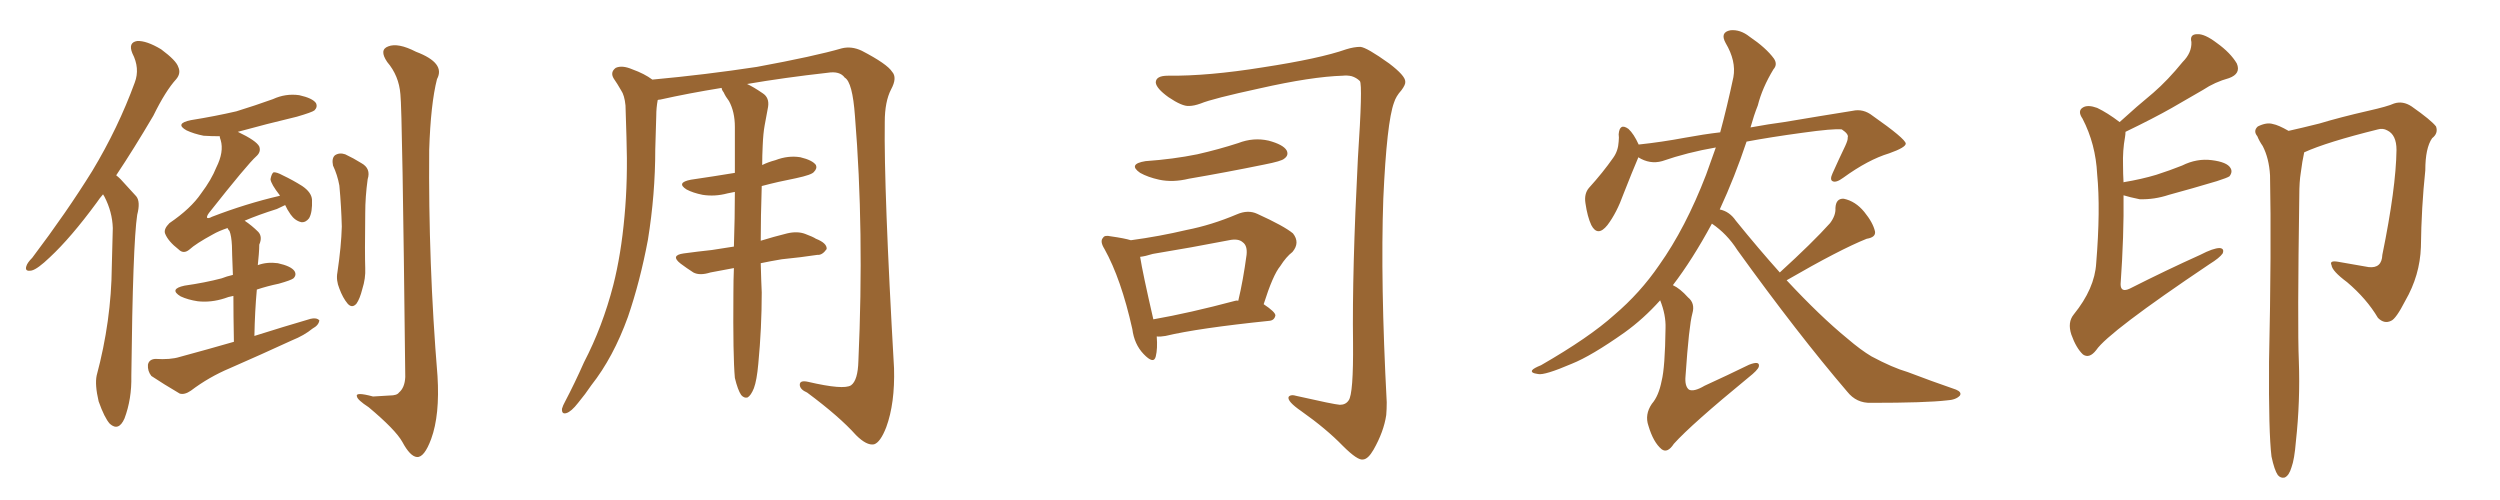 <svg xmlns="http://www.w3.org/2000/svg" xmlns:xlink="http://www.w3.org/1999/xlink" width="750" height="150"><path fill="#996633" padding="10" d="M30.91 58.30L30.91 58.30Q29.88 59.47 29.00 60.79L29.00 60.79Q21.24 71.34 14.94 77.20L14.94 77.20Q11.28 80.71 9.52 81.15L9.52 81.15Q7.32 81.59 7.91 79.83L7.91 79.83Q8.20 78.81 9.67 77.34L9.67 77.34Q20.07 63.57 27.69 51.27L27.69 51.27Q35.45 38.38 40.43 24.76L40.43 24.76Q42.04 20.51 39.70 15.97L39.70 15.97Q38.38 12.74 41.16 12.30L41.16 12.30Q43.95 12.16 48.34 14.79L48.34 14.79Q52.88 18.16 53.47 20.07L53.47 20.07Q54.35 21.97 52.88 23.73L52.88 23.73Q49.66 27.25 46.00 34.72L46.00 34.72Q40.14 44.68 34.86 52.59L34.86 52.59Q35.60 53.17 36.18 53.76L36.18 53.76Q38.09 55.81 40.87 58.89L40.87 58.89Q42.19 60.50 41.16 64.45L41.16 64.45Q39.84 73.24 39.40 112.79L39.40 112.79Q39.55 119.68 37.35 125.54L37.35 125.54Q35.60 129.49 32.96 127.15L32.96 127.15Q31.35 125.39 29.59 120.41L29.59 120.41Q28.42 115.43 29.00 112.65L29.00 112.65Q33.40 96.24 33.54 79.98L33.54 79.98Q33.69 74.27 33.84 68.41L33.84 68.41Q33.69 63.57 31.35 59.03L31.35 59.03Q31.05 58.45 30.91 58.30ZM70.17 102.54L70.17 102.54Q70.02 94.48 70.02 88.77L70.02 88.77Q68.41 89.06 67.38 89.50L67.38 89.50Q63.28 90.82 59.33 90.38L59.33 90.38Q56.40 89.94 54.20 88.92L54.20 88.92Q50.54 86.72 55.37 85.69L55.37 85.69Q61.52 84.81 66.50 83.50L66.50 83.50Q67.97 82.91 69.87 82.47L69.87 82.47Q69.58 75.15 69.58 73.68L69.58 73.68Q69.43 70.75 68.85 69.29L68.85 69.29Q68.41 68.85 68.26 68.41L68.26 68.41Q65.63 69.29 63.87 70.31L63.87 70.31Q58.74 73.10 56.84 74.85L56.84 74.85Q55.08 76.32 53.61 74.85L53.61 74.85Q50.39 72.36 49.51 70.02L49.51 70.02Q49.07 68.70 50.83 66.94L50.83 66.94Q57.28 62.55 60.35 58.01L60.35 58.01Q63.43 53.91 64.89 50.24L64.89 50.24Q67.24 45.56 66.21 42.04L66.21 42.04Q65.92 41.31 65.92 40.87L65.92 40.87Q63.43 40.87 61.08 40.72L61.08 40.72Q58.15 40.14 55.96 39.11L55.96 39.11Q52.29 37.06 57.28 36.04L57.28 36.04Q64.60 34.86 70.90 33.40L70.90 33.40Q76.61 31.64 81.88 29.74L81.88 29.74Q85.69 27.98 89.79 28.56L89.79 28.56Q93.75 29.44 94.78 30.91L94.78 30.91Q95.36 32.08 94.34 33.11L94.34 33.11Q93.60 33.69 89.06 35.01L89.06 35.01Q79.83 37.21 71.34 39.55L71.34 39.55Q76.90 42.19 77.78 43.95L77.78 43.95Q78.37 45.56 76.90 46.88L76.90 46.88Q74.27 49.22 62.70 63.87L62.70 63.87Q61.96 64.89 62.11 65.33L62.11 65.33Q62.55 65.63 63.57 65.04L63.57 65.04Q73.83 61.08 83.94 58.74L83.94 58.74Q83.94 58.59 83.94 58.59L83.94 58.59Q81.30 55.22 81.15 53.76L81.15 53.76Q81.45 52.15 82.03 51.71L82.03 51.71Q82.91 51.56 84.81 52.59L84.81 52.59Q87.89 54.05 90.67 55.81L90.67 55.81Q93.46 57.71 93.60 59.91L93.60 59.91Q93.75 63.72 92.72 65.48L92.72 65.48Q91.70 66.80 90.38 66.65L90.38 66.65Q88.48 66.21 87.16 64.31L87.16 64.31Q86.13 62.84 85.55 61.52L85.55 61.52Q84.38 62.11 83.06 62.70L83.06 62.70Q77.49 64.45 73.39 66.21L73.39 66.21Q75.59 67.68 77.49 69.58L77.49 69.58Q78.81 71.04 77.78 73.39L77.78 73.39Q77.78 74.56 77.64 76.32L77.64 76.32Q77.49 77.78 77.34 79.54L77.34 79.54Q80.13 78.52 83.35 78.96L83.35 78.96Q87.30 79.83 88.33 81.30L88.33 81.30Q89.06 82.47 88.04 83.50L88.04 83.50Q87.30 84.08 83.64 85.11L83.64 85.11Q80.13 85.84 77.05 86.87L77.05 86.87Q76.46 93.31 76.32 100.78L76.32 100.78Q85.11 98.00 93.16 95.65L93.16 95.65Q94.92 95.21 95.80 96.09L95.80 96.09Q95.65 97.56 93.75 98.58L93.75 98.58Q91.26 100.63 87.60 102.10L87.60 102.10Q78.37 106.35 68.99 110.45L68.99 110.45Q62.70 113.09 57.28 117.19L57.28 117.19Q55.37 118.51 53.91 118.07L53.91 118.07Q48.93 115.14 45.41 112.79L45.41 112.79Q44.24 111.33 44.38 109.42L44.38 109.42Q44.68 107.81 46.58 107.67L46.58 107.67Q51.12 107.96 53.91 107.08L53.91 107.08Q62.55 104.74 70.17 102.54ZM99.90 49.66L99.90 49.66Q99.46 47.46 100.49 46.58L100.49 46.58Q101.81 45.70 103.56 46.29L103.56 46.29Q106.05 47.46 108.40 48.93L108.40 48.93Q111.33 50.54 110.30 53.76L110.30 53.76Q109.57 59.03 109.57 64.01L109.57 64.01Q109.42 76.32 109.57 80.42L109.57 80.42Q109.72 83.50 108.69 86.72L108.69 86.72Q107.96 89.65 106.93 91.11L106.93 91.11Q105.62 92.58 104.30 91.11L104.30 91.11Q102.83 89.36 101.81 86.57L101.81 86.57Q100.78 84.08 101.22 81.74L101.22 81.74Q102.39 73.83 102.54 67.97L102.54 67.97Q102.39 61.96 101.81 55.66L101.81 55.66Q101.22 52.44 99.90 49.66ZM120.12 28.27L120.12 28.27L120.12 28.27Q119.68 22.71 116.16 18.60L116.16 18.60Q113.67 14.94 116.46 13.92L116.46 13.92Q119.38 12.74 124.80 15.53L124.80 15.53Q133.74 18.90 131.10 23.73L131.10 23.73Q129.20 31.20 128.76 44.97L128.76 44.97Q128.47 78.96 131.25 112.79L131.25 112.79Q131.98 124.51 129.35 131.69L129.35 131.69Q127.29 137.26 125.10 137.11L125.10 137.11Q123.05 136.96 120.70 132.57L120.70 132.57Q118.65 128.91 110.60 122.17L110.60 122.17Q107.23 119.97 107.08 118.95L107.08 118.95Q106.49 117.48 111.91 118.95L111.91 118.95Q114.26 118.80 116.89 118.65L116.89 118.65Q119.09 118.65 119.68 117.77L119.68 117.77Q121.44 116.31 121.58 113.09L121.58 113.09Q120.70 33.25 120.12 28.27ZM220.46 113.38L220.46 113.38L220.46 113.38Q219.87 106.93 220.02 88.04L220.02 88.04Q220.02 84.08 220.17 80.42L220.17 80.42Q216.21 81.15 213.13 81.74L213.13 81.74Q209.91 82.76 208.01 81.74L208.01 81.74Q205.96 80.42 204.20 79.10L204.20 79.10Q200.98 76.61 205.08 76.03L205.08 76.03Q209.47 75.44 213.57 75L213.57 75Q216.65 74.56 220.17 73.97L220.17 73.97Q220.46 65.19 220.46 57.57L220.46 57.57Q219.14 57.86 218.26 58.01L218.26 58.01Q214.45 59.03 210.79 58.45L210.79 58.45Q207.86 57.86 205.96 56.84L205.96 56.84Q202.73 54.79 207.28 53.91L207.28 53.91Q214.31 52.88 220.46 51.86L220.46 51.86Q220.46 44.38 220.46 38.09L220.46 38.09Q220.46 33.54 218.70 30.32L218.70 30.32Q217.68 29.00 217.09 27.69L217.09 27.69Q216.50 26.95 216.50 26.37L216.50 26.37Q206.54 27.98 198.05 29.88L198.05 29.88Q197.46 29.88 197.31 30.03L197.31 30.03Q196.88 32.37 196.88 34.72L196.88 34.72Q196.73 39.40 196.58 44.82L196.58 44.82Q196.58 58.30 194.38 71.92L194.38 71.92Q192.04 84.38 188.38 95.07L188.38 95.07Q183.98 107.23 177.39 115.58L177.39 115.58Q175.63 118.21 173.44 120.85L173.44 120.85Q171.39 123.49 169.92 123.93L169.92 123.93Q168.46 124.37 168.60 122.61L168.60 122.61Q168.90 121.58 169.48 120.56L169.48 120.56Q172.41 114.99 175.20 108.69L175.20 108.69Q180.76 98.00 183.98 85.55L183.98 85.55Q186.33 76.32 187.35 64.89L187.35 64.89Q188.38 53.91 187.94 41.16L187.94 41.16Q187.79 36.04 187.65 31.64L187.65 31.64Q187.35 28.56 186.33 27.10L186.33 27.10Q185.16 25.05 184.13 23.58L184.13 23.58Q182.96 21.68 184.72 20.36L184.72 20.36Q186.62 19.48 189.70 20.80L189.70 20.80Q193.36 22.12 195.70 23.88L195.70 23.88Q211.67 22.41 227.05 20.07L227.05 20.07Q244.48 16.85 252.54 14.50L252.54 14.50Q255.47 13.77 258.54 15.23L258.54 15.23Q266.16 19.19 267.63 21.53L267.63 21.53Q269.24 23.29 267.33 26.81L267.33 26.81Q265.43 30.47 265.43 36.62L265.43 36.62Q265.14 56.69 268.21 110.45L268.21 110.45Q268.51 121.00 265.87 128.17L265.87 128.17Q264.11 132.71 262.21 133.30L262.21 133.30Q260.01 133.74 256.79 130.52L256.79 130.52Q251.81 124.95 242.14 117.77L242.14 117.77Q240.09 116.89 239.94 115.58L239.94 115.58Q239.79 113.96 242.43 114.55L242.43 114.55Q253.13 117.04 255.32 115.58L255.32 115.58Q257.37 114.11 257.52 108.25L257.52 108.25Q259.28 69.14 256.49 34.86L256.49 34.86Q255.76 24.61 253.42 23.29L253.42 23.29Q251.95 21.24 248.29 21.83L248.29 21.83Q235.25 23.29 224.12 25.20L224.12 25.20Q226.03 26.07 228.81 27.98L228.81 27.98Q230.86 29.30 230.42 32.08L230.42 32.08Q229.98 34.42 229.39 37.65L229.39 37.65Q228.96 39.99 228.81 43.65L228.81 43.65Q228.66 46.73 228.66 49.51L228.66 49.51Q230.42 48.63 232.62 48.05L232.62 48.05Q236.43 46.58 240.09 47.17L240.09 47.17Q243.75 48.05 244.78 49.51L244.78 49.51Q245.21 50.54 244.19 51.56L244.19 51.56Q243.60 52.44 238.77 53.47L238.77 53.47Q233.50 54.49 228.52 55.81L228.52 55.81Q228.22 65.19 228.22 72.22L228.22 72.22Q232.03 71.04 236.13 70.02L236.13 70.02Q239.21 69.29 241.55 70.17L241.55 70.17Q243.90 71.04 244.78 71.63L244.78 71.63Q248.14 72.95 248.00 74.71L248.00 74.71Q246.68 76.61 245.21 76.46L245.21 76.46Q240.38 77.20 234.52 77.78L234.52 77.78Q231.01 78.37 228.22 78.96L228.22 78.96Q228.37 84.67 228.52 87.74L228.52 87.74Q228.52 98.44 227.49 109.13L227.49 109.13Q227.05 114.11 226.17 116.46L226.17 116.46Q225.29 118.65 224.27 119.24L224.27 119.24Q223.24 119.53 222.36 118.51L222.36 118.51Q221.34 117.04 220.46 113.38ZM350.39 22.71L350.39 22.71Q362.40 22.85 378.81 20.21L378.81 20.21Q395.95 17.58 403.86 14.79L403.86 14.79Q406.20 14.06 408.11 14.06L408.11 14.06Q410.01 14.21 416.75 19.04L416.75 19.04Q421.58 22.71 421.58 24.46L421.58 24.46Q421.73 25.34 420.41 27.10L420.41 27.10Q418.80 28.86 418.21 30.76L418.21 30.76Q416.02 36.62 414.99 59.62L414.99 59.62Q414.11 84.52 416.02 120.70L416.02 120.70Q416.02 122.75 415.87 124.51L415.87 124.51Q415.14 129.49 412.06 134.91L412.06 134.91Q410.45 137.70 408.98 137.84L408.98 137.84Q407.37 138.28 402.83 133.74L402.83 133.74Q397.85 128.61 390.38 123.34L390.38 123.34Q386.13 120.41 386.57 119.09L386.57 119.09Q387.16 118.21 389.06 118.80L389.06 118.80Q400.05 121.29 401.95 121.44L401.95 121.44Q403.71 121.44 404.59 120.12L404.59 120.12Q406.05 118.21 405.91 102.69L405.91 102.69Q405.62 81.45 407.37 47.46L407.37 47.46Q408.84 25.34 407.96 24.32L407.96 24.32Q406.93 23.29 405.47 22.85L405.47 22.85Q404.15 22.56 402.83 22.71L402.83 22.71Q393.46 23.00 377.93 26.51L377.93 26.51Q363.72 29.59 360.21 31.05L360.21 31.05Q358.15 31.79 356.69 31.79L356.69 31.79Q354.64 31.93 350.54 29.15L350.54 29.15Q346.88 26.51 346.73 24.76L346.73 24.76Q346.73 22.71 350.39 22.71ZM343.65 48.34L343.65 48.34Q352.00 47.75 359.18 46.29L359.18 46.29Q365.63 44.82 371.48 42.92L371.48 42.92Q376.03 41.16 380.57 42.19L380.57 42.19Q384.96 43.36 385.99 45.12L385.99 45.12Q386.72 46.58 385.25 47.61L385.25 47.61Q384.52 48.34 379.25 49.37L379.25 49.37Q367.82 51.71 356.69 53.61L356.69 53.61Q351.86 54.79 347.75 53.91L347.75 53.91Q344.38 53.17 342.04 51.86L342.04 51.86Q338.23 49.22 343.65 48.34ZM347.02 100.93L347.02 100.93Q347.31 104.59 346.73 106.93L346.73 106.93Q346.14 109.42 343.07 106.20L343.07 106.20Q340.28 103.27 339.70 98.73L339.70 98.73Q336.33 83.64 331.35 74.71L331.35 74.71Q329.88 72.36 330.91 71.34L330.91 71.34Q331.35 70.46 333.25 70.90L333.25 70.90Q337.35 71.48 339.26 72.07L339.26 72.07Q347.90 70.90 355.96 68.99L355.96 68.99Q363.43 67.53 371.04 64.31L371.04 64.31Q374.41 62.84 377.20 64.16L377.20 64.16Q385.25 67.82 387.89 70.02L387.89 70.02Q390.09 72.80 387.74 75.59L387.74 75.59Q385.84 77.05 384.08 79.83L384.08 79.83Q381.88 82.47 379.10 91.26L379.10 91.26Q382.62 93.60 382.62 94.63L382.62 94.63Q382.32 96.09 380.86 96.24L380.86 96.24Q359.47 98.44 349.66 100.78L349.66 100.78Q348.05 101.07 347.02 100.93ZM370.61 90.23L370.61 90.23L370.61 90.23Q371.04 90.09 371.48 90.23L371.48 90.23Q372.95 84.08 373.97 76.46L373.97 76.46Q374.27 73.68 372.80 72.66L372.80 72.66Q371.48 71.48 368.70 72.07L368.70 72.07Q357.42 74.27 345.85 76.17L345.85 76.17Q343.51 76.90 342.04 77.05L342.04 77.05Q342.77 81.74 346.00 95.80L346.00 95.80Q356.84 93.90 370.61 90.23ZM513.57 67.09L513.57 67.09L513.57 67.09Q507.71 77.93 501.86 85.55L501.86 85.55Q504.05 86.57 506.40 89.21L506.40 89.21Q508.59 90.97 507.71 94.04L507.71 94.04Q506.69 97.71 505.66 112.79L505.66 112.79Q505.37 115.87 506.69 116.89L506.69 116.89Q508.15 117.63 511.38 115.72L511.38 115.72Q518.41 112.50 524.71 109.42L524.71 109.42Q528.08 108.11 527.64 110.01L527.64 110.01Q527.34 111.04 524.56 113.23L524.56 113.23Q507.42 127.29 502.15 133.15L502.15 133.15Q500.24 136.08 498.49 134.77L498.49 134.77Q496.00 132.71 494.53 127.73L494.53 127.73Q493.36 124.37 495.56 121.14L495.56 121.14Q497.61 118.80 498.49 114.26L498.49 114.26Q499.51 110.30 499.66 98.44L499.66 98.44Q499.80 94.48 498.05 90.09L498.05 90.09Q493.07 95.65 487.35 99.76L487.35 99.76Q477.39 106.79 471.53 109.13L471.53 109.13Q463.33 112.65 461.43 112.21L461.43 112.21Q459.08 111.91 459.67 111.04L459.67 111.04Q460.11 110.45 462.30 109.57L462.30 109.57Q476.81 101.22 484.28 94.48L484.28 94.48Q492.04 87.89 497.75 79.54L497.75 79.54Q505.66 68.41 511.82 52.44L511.82 52.44Q513.28 48.34 514.75 44.24L514.75 44.24Q506.25 45.70 498.63 48.34L498.63 48.34Q494.97 49.37 491.46 47.17L491.46 47.17Q491.46 47.17 491.46 47.31L491.46 47.31Q489.70 51.42 487.06 58.15L487.06 58.15Q485.01 63.87 482.23 67.53L482.23 67.53Q479.30 71.19 477.39 67.53L477.39 67.53Q476.22 65.04 475.63 60.94L475.63 60.94Q475.20 58.15 476.66 56.40L476.66 56.40Q480.91 51.71 483.98 47.31L483.98 47.31Q485.45 45.26 485.60 42.48L485.60 42.48Q485.74 41.16 485.60 40.28L485.60 40.28Q485.89 36.77 488.53 38.67L488.53 38.67Q490.14 40.14 491.60 43.36L491.60 43.36Q498.49 42.63 505.52 41.31L505.52 41.31Q511.08 40.28 516.06 39.70L516.06 39.70Q518.12 32.08 520.02 23.14L520.02 23.14Q520.90 18.31 517.68 12.89L517.68 12.89Q515.92 9.67 519.14 9.08L519.14 9.08Q522.07 8.79 524.85 10.99L524.85 10.99Q529.83 14.36 532.18 17.58L532.18 17.58Q533.35 19.34 532.03 20.80L532.03 20.80Q528.66 26.37 527.34 31.64L527.34 31.64Q526.17 34.57 525.15 38.23L525.15 38.23Q530.71 37.21 535.25 36.62L535.25 36.62Q546.53 34.72 555.76 33.25L555.76 33.25Q558.98 32.52 561.77 34.72L561.77 34.72Q571.58 41.60 571.73 43.07L571.73 43.07Q571.73 44.24 566.75 46.00L566.75 46.00Q560.45 47.90 552.98 53.32L552.98 53.32Q550.78 54.93 549.76 54.35L549.76 54.35Q548.88 53.91 549.76 52.00L549.76 52.00Q551.66 47.75 553.56 43.80L553.56 43.80Q554.44 41.89 554.30 41.31L554.30 41.31Q554.74 40.28 552.54 38.82L552.54 38.82Q550.05 38.53 540.67 39.84L540.67 39.84Q531.01 41.16 523.97 42.48L523.97 42.48Q520.46 53.03 515.92 62.84L515.92 62.84Q518.85 63.43 520.75 66.21L520.75 66.21Q527.64 74.71 533.94 81.74L533.94 81.74Q543.75 72.80 549.02 66.94L549.02 66.94Q550.78 64.60 550.63 62.40L550.63 62.40Q550.78 59.47 553.13 59.62L553.13 59.62Q556.64 60.35 559.28 63.57L559.28 63.57Q561.91 66.80 562.50 69.43L562.50 69.43Q562.79 71.19 560.01 71.63L560.01 71.63Q551.95 74.85 535.99 84.08L535.99 84.08Q546.09 94.92 554.15 101.51L554.15 101.51Q558.25 105.03 561.47 106.93L561.47 106.93Q567.77 110.30 572.31 111.62L572.31 111.62Q579.20 114.26 586.82 116.89L586.82 116.89Q588.57 117.63 587.99 118.65L587.99 118.65Q586.82 119.97 584.03 120.12L584.03 120.12Q577.73 120.85 561.33 120.85L561.33 120.85Q556.93 121.00 554.15 117.48L554.15 117.48Q539.36 100.20 521.19 75L521.19 75Q518.12 70.17 513.57 67.09ZM637.06 58.59L637.06 58.59Q637.21 70.61 636.18 85.25L636.18 85.25Q636.18 87.89 638.96 86.57L638.96 86.57Q649.95 81.01 660.06 76.46L660.06 76.46Q664.01 74.41 665.92 74.41L665.92 74.41Q667.38 74.56 666.80 76.03L666.80 76.03Q665.92 77.34 662.84 79.25L662.84 79.25Q632.52 99.61 628.86 105.03L628.86 105.03Q626.81 107.67 624.90 106.35L624.90 106.35Q622.85 104.44 621.39 100.34L621.39 100.34Q620.21 96.68 622.12 94.34L622.12 94.34Q628.42 86.57 628.86 78.96L628.86 78.96Q630.18 62.84 629.15 52.29L629.15 52.29Q628.71 43.21 624.76 35.60L624.76 35.60Q623.14 33.25 624.90 32.23L624.90 32.23Q626.37 31.35 629.15 32.37L629.15 32.37Q632.23 33.84 635.89 36.62L635.89 36.62Q641.02 31.93 646.00 27.83L646.00 27.83Q650.39 24.02 654.79 18.60L654.79 18.60Q657.57 15.82 657.42 12.60L657.42 12.60Q656.84 10.25 659.18 10.25L659.18 10.25Q661.38 10.11 665.04 12.89L665.04 12.89Q669.14 15.82 671.04 19.04L671.04 19.04Q672.36 22.12 668.70 23.44L668.70 23.44Q664.45 24.61 660.94 26.95L660.94 26.95Q656.40 29.59 651.56 32.37L651.56 32.37Q646.14 35.45 637.65 39.55L637.65 39.55Q637.65 40.28 637.50 41.16L637.50 41.16Q636.77 45.12 636.91 49.66L636.91 49.66Q636.91 52.00 637.06 54.79L637.06 54.79Q637.06 54.64 637.21 54.64L637.21 54.64Q642.48 53.76 646.88 52.44L646.88 52.44Q650.98 51.12 654.64 49.66L654.64 49.66Q659.03 47.46 663.57 48.05L663.57 48.05Q668.12 48.63 669.14 50.39L669.14 50.39Q669.87 51.56 668.85 52.88L668.85 52.88Q668.26 53.32 665.04 54.35L665.04 54.35Q657.71 56.54 650.68 58.45L650.68 58.45Q646.29 59.91 641.89 59.77L641.89 59.77Q638.96 59.18 637.06 58.59ZM681.45 136.96L681.45 136.96L681.45 136.96Q680.57 129.79 680.71 108.54L680.71 108.54Q681.45 74.27 681.01 52.59L681.01 52.59Q680.71 47.46 678.81 43.80L678.81 43.80Q677.78 42.33 677.20 40.87L677.20 40.87Q675.88 39.26 677.34 37.94L677.34 37.94Q679.98 36.62 681.88 37.21L681.88 37.21Q683.50 37.50 686.57 39.26L686.57 39.26Q690.53 38.38 695.80 37.06L695.80 37.06Q702.10 35.16 710.45 33.25L710.45 33.25Q716.31 31.93 718.21 31.05L718.21 31.05Q720.85 30.18 723.49 31.93L723.49 31.93Q729.35 36.04 730.81 37.94L730.81 37.94Q731.54 39.99 729.64 41.46L729.64 41.46Q727.59 44.38 727.59 51.12L727.59 51.12Q726.42 62.11 726.27 74.12L726.27 74.12Q725.98 82.62 721.58 90.23L721.58 90.23Q718.80 95.65 717.33 96.24L717.33 96.24Q715.28 97.27 713.38 95.36L713.38 95.36Q710.01 89.65 704.15 84.67L704.15 84.67Q699.61 81.30 699.46 79.54L699.46 79.54Q698.73 78.08 701.37 78.52L701.37 78.52Q705.62 79.25 710.60 80.13L710.60 80.13Q714.55 80.57 714.70 76.46L714.70 76.46Q718.80 56.40 718.95 44.97L718.95 44.97Q718.95 40.43 716.16 39.11L716.16 39.11Q714.84 38.38 713.38 38.82L713.38 38.82Q698.00 42.63 691.26 45.70L691.26 45.70Q690.67 48.34 690.23 51.86L690.23 51.86Q689.79 54.49 689.79 58.59L689.79 58.59Q689.21 98.00 689.65 108.25L689.65 108.25Q690.09 120.41 688.77 132.42L688.77 132.42Q688.33 137.84 687.45 140.19L687.45 140.19Q686.72 142.68 685.40 143.26L685.40 143.26Q684.23 143.55 683.35 142.53L683.35 142.53Q682.32 141.06 681.45 136.96Z"/></svg>